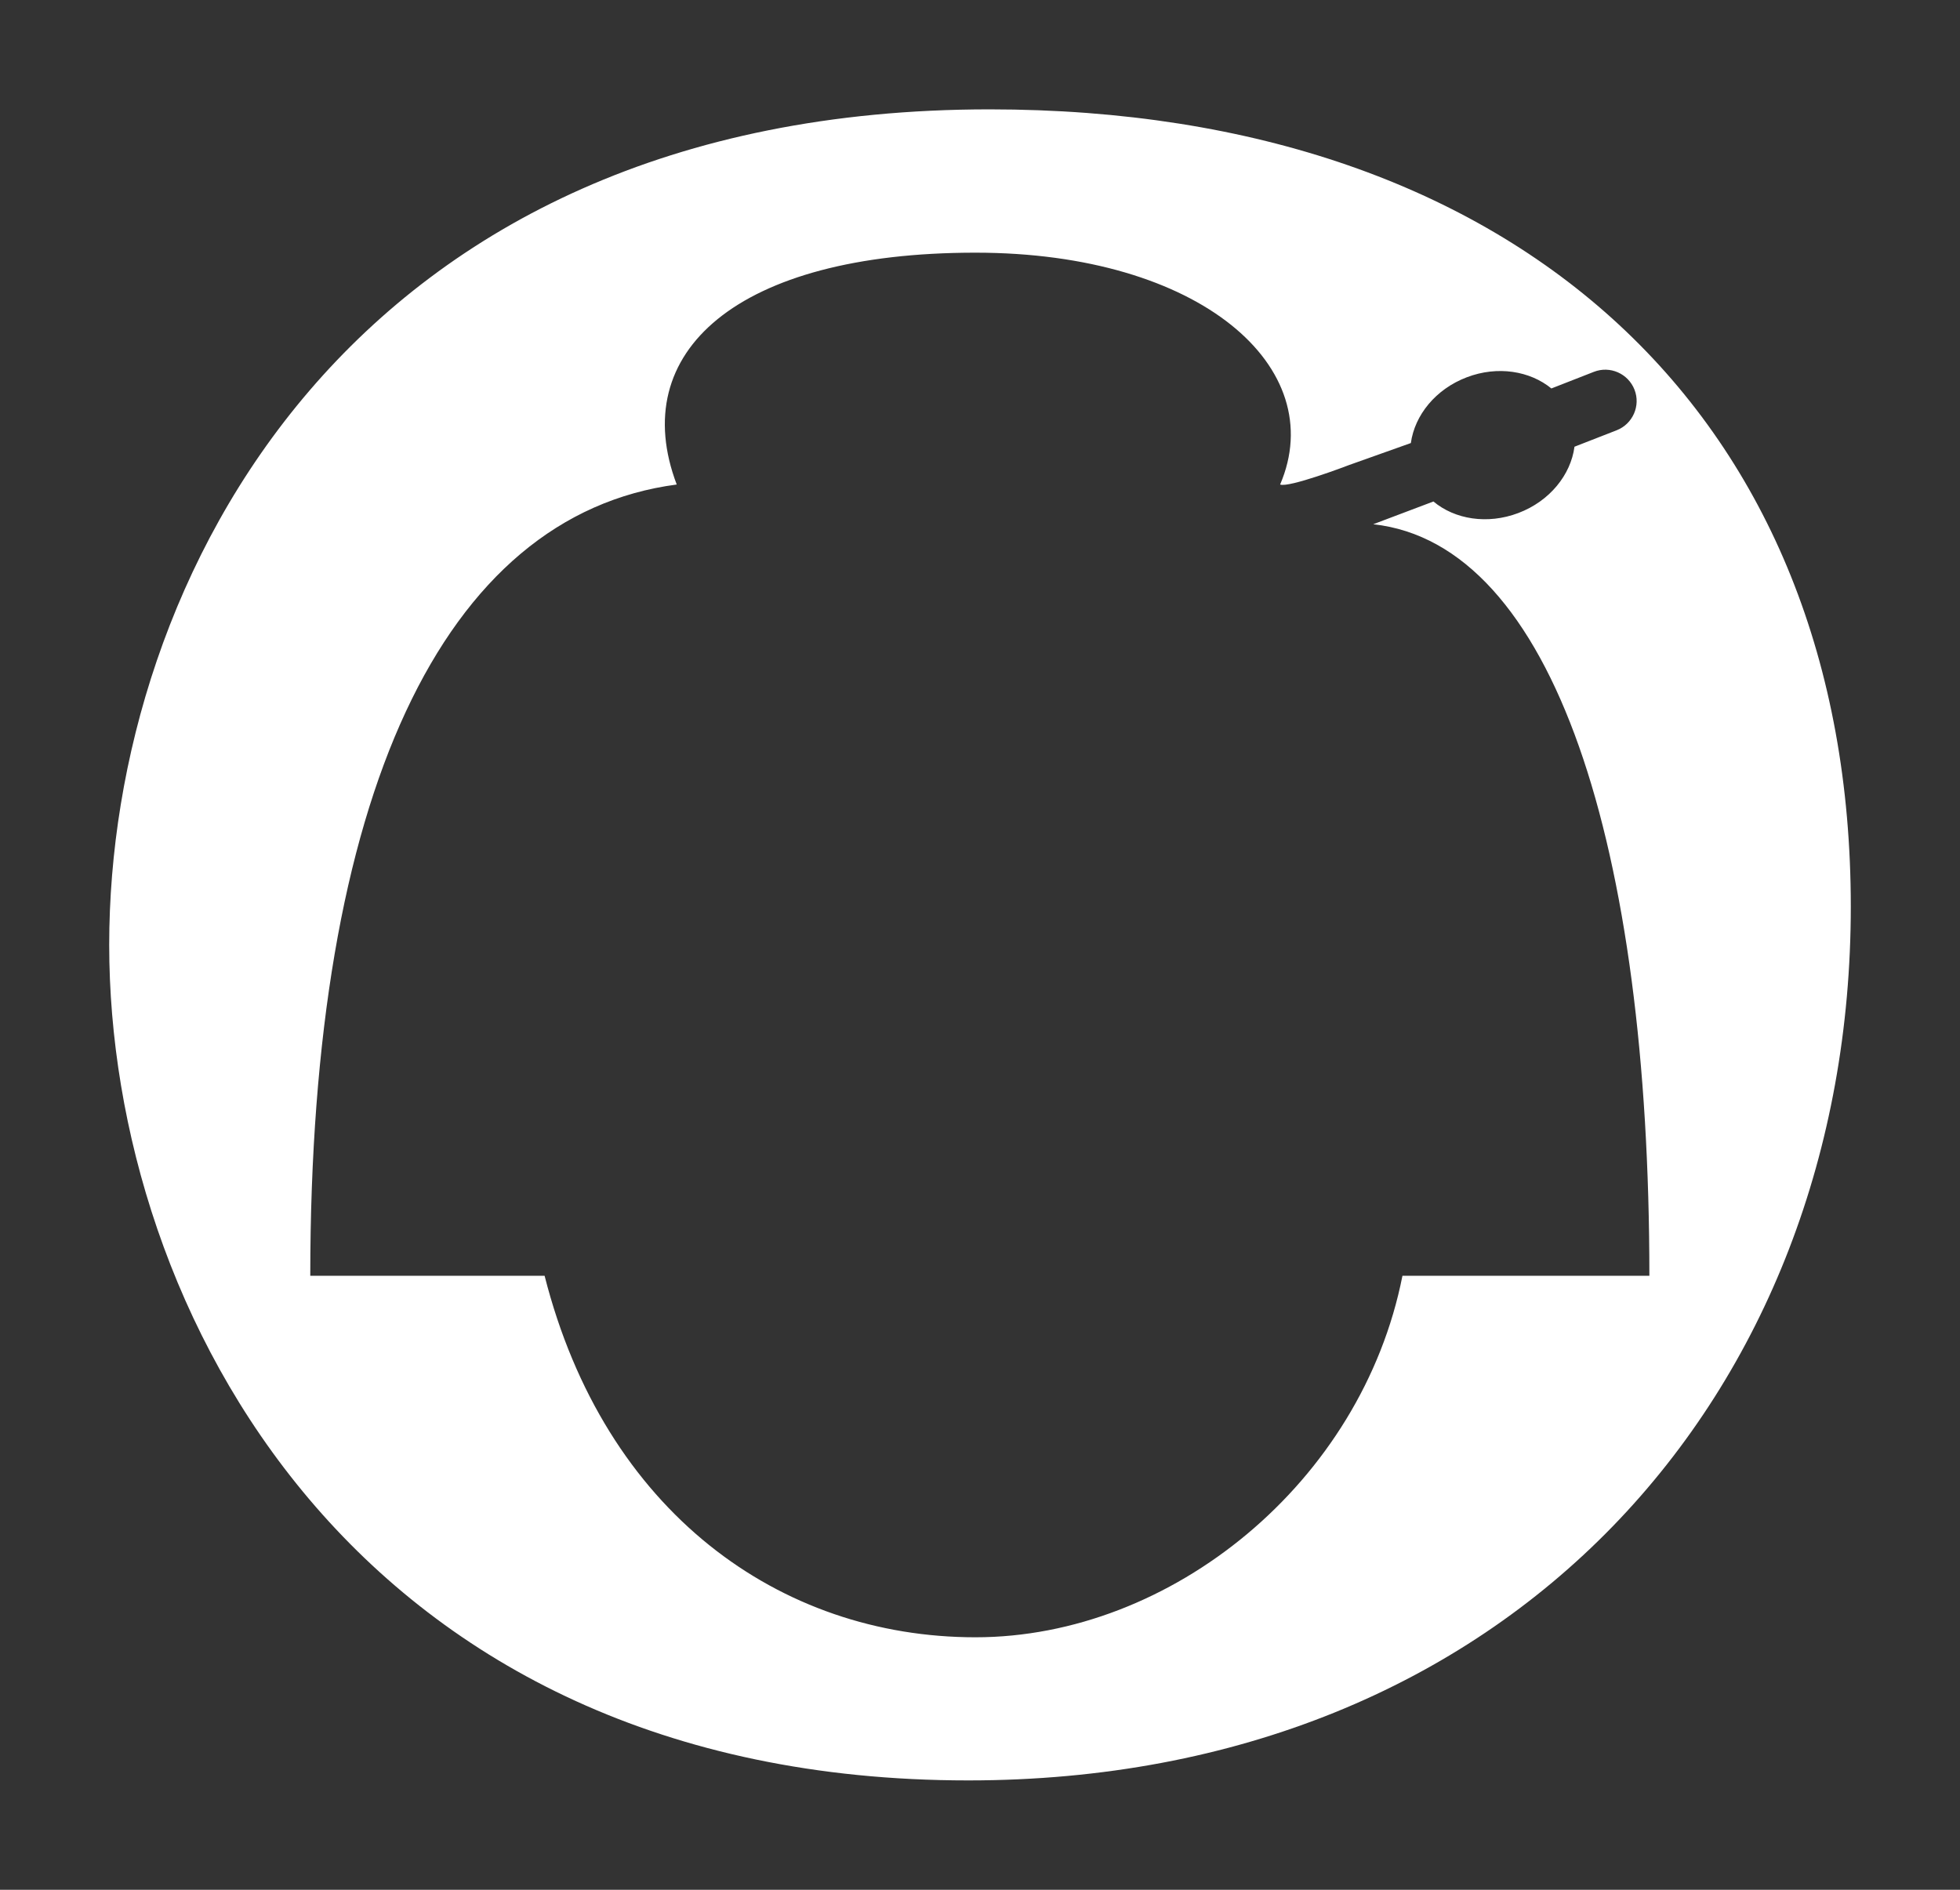 <?xml version="1.0" encoding="UTF-8"?>
<svg xmlns="http://www.w3.org/2000/svg" id="_レイヤー_1" data-name="レイヤー 1" viewBox="0 0 112 108">
  <rect x="0" y="0" width="112" height="108" fill="#333333" stroke="none"/>
  <defs>
    <style>
      .cls-1 {
        fill: #fff;
        stroke-width: 0px;
      }
    </style>
  </defs>
  <path class="cls-1" d="M56.55,6.25C20.01,6.25,6.24,33.17,6.24,54s14.13,47.75,49.09,47.75c30.94,0,50.43-22.05,50.43-49.94S86.88,6.25,56.55,6.25ZM80.14,72.91c-2.33,11.81-13.21,20.66-24.4,20.66s-21.19-7.17-24.62-20.66h-13.39c0-27.46,7.59-43.46,20.94-45.22-2.86-7.54,3.4-13.25,17.07-13.25,12.87,0,20.27,6.58,17.41,13.25.48.2,3.81-1.06,3.93-1.11l3.54-1.26c.22-1.59,1.41-3.08,3.2-3.76,1.76-.67,3.61-.36,4.83.64l2.43-.95c.92-.36,1.96.1,2.32,1.02.36.92-.1,1.96-1.02,2.32l-2.41.94c-.21,1.6-1.41,3.11-3.21,3.79-1.77.67-3.63.36-4.85-.66l-3.44,1.3c10.31,1.13,15.78,18.41,15.78,42.95h-14.12Z"></path>
</svg>

